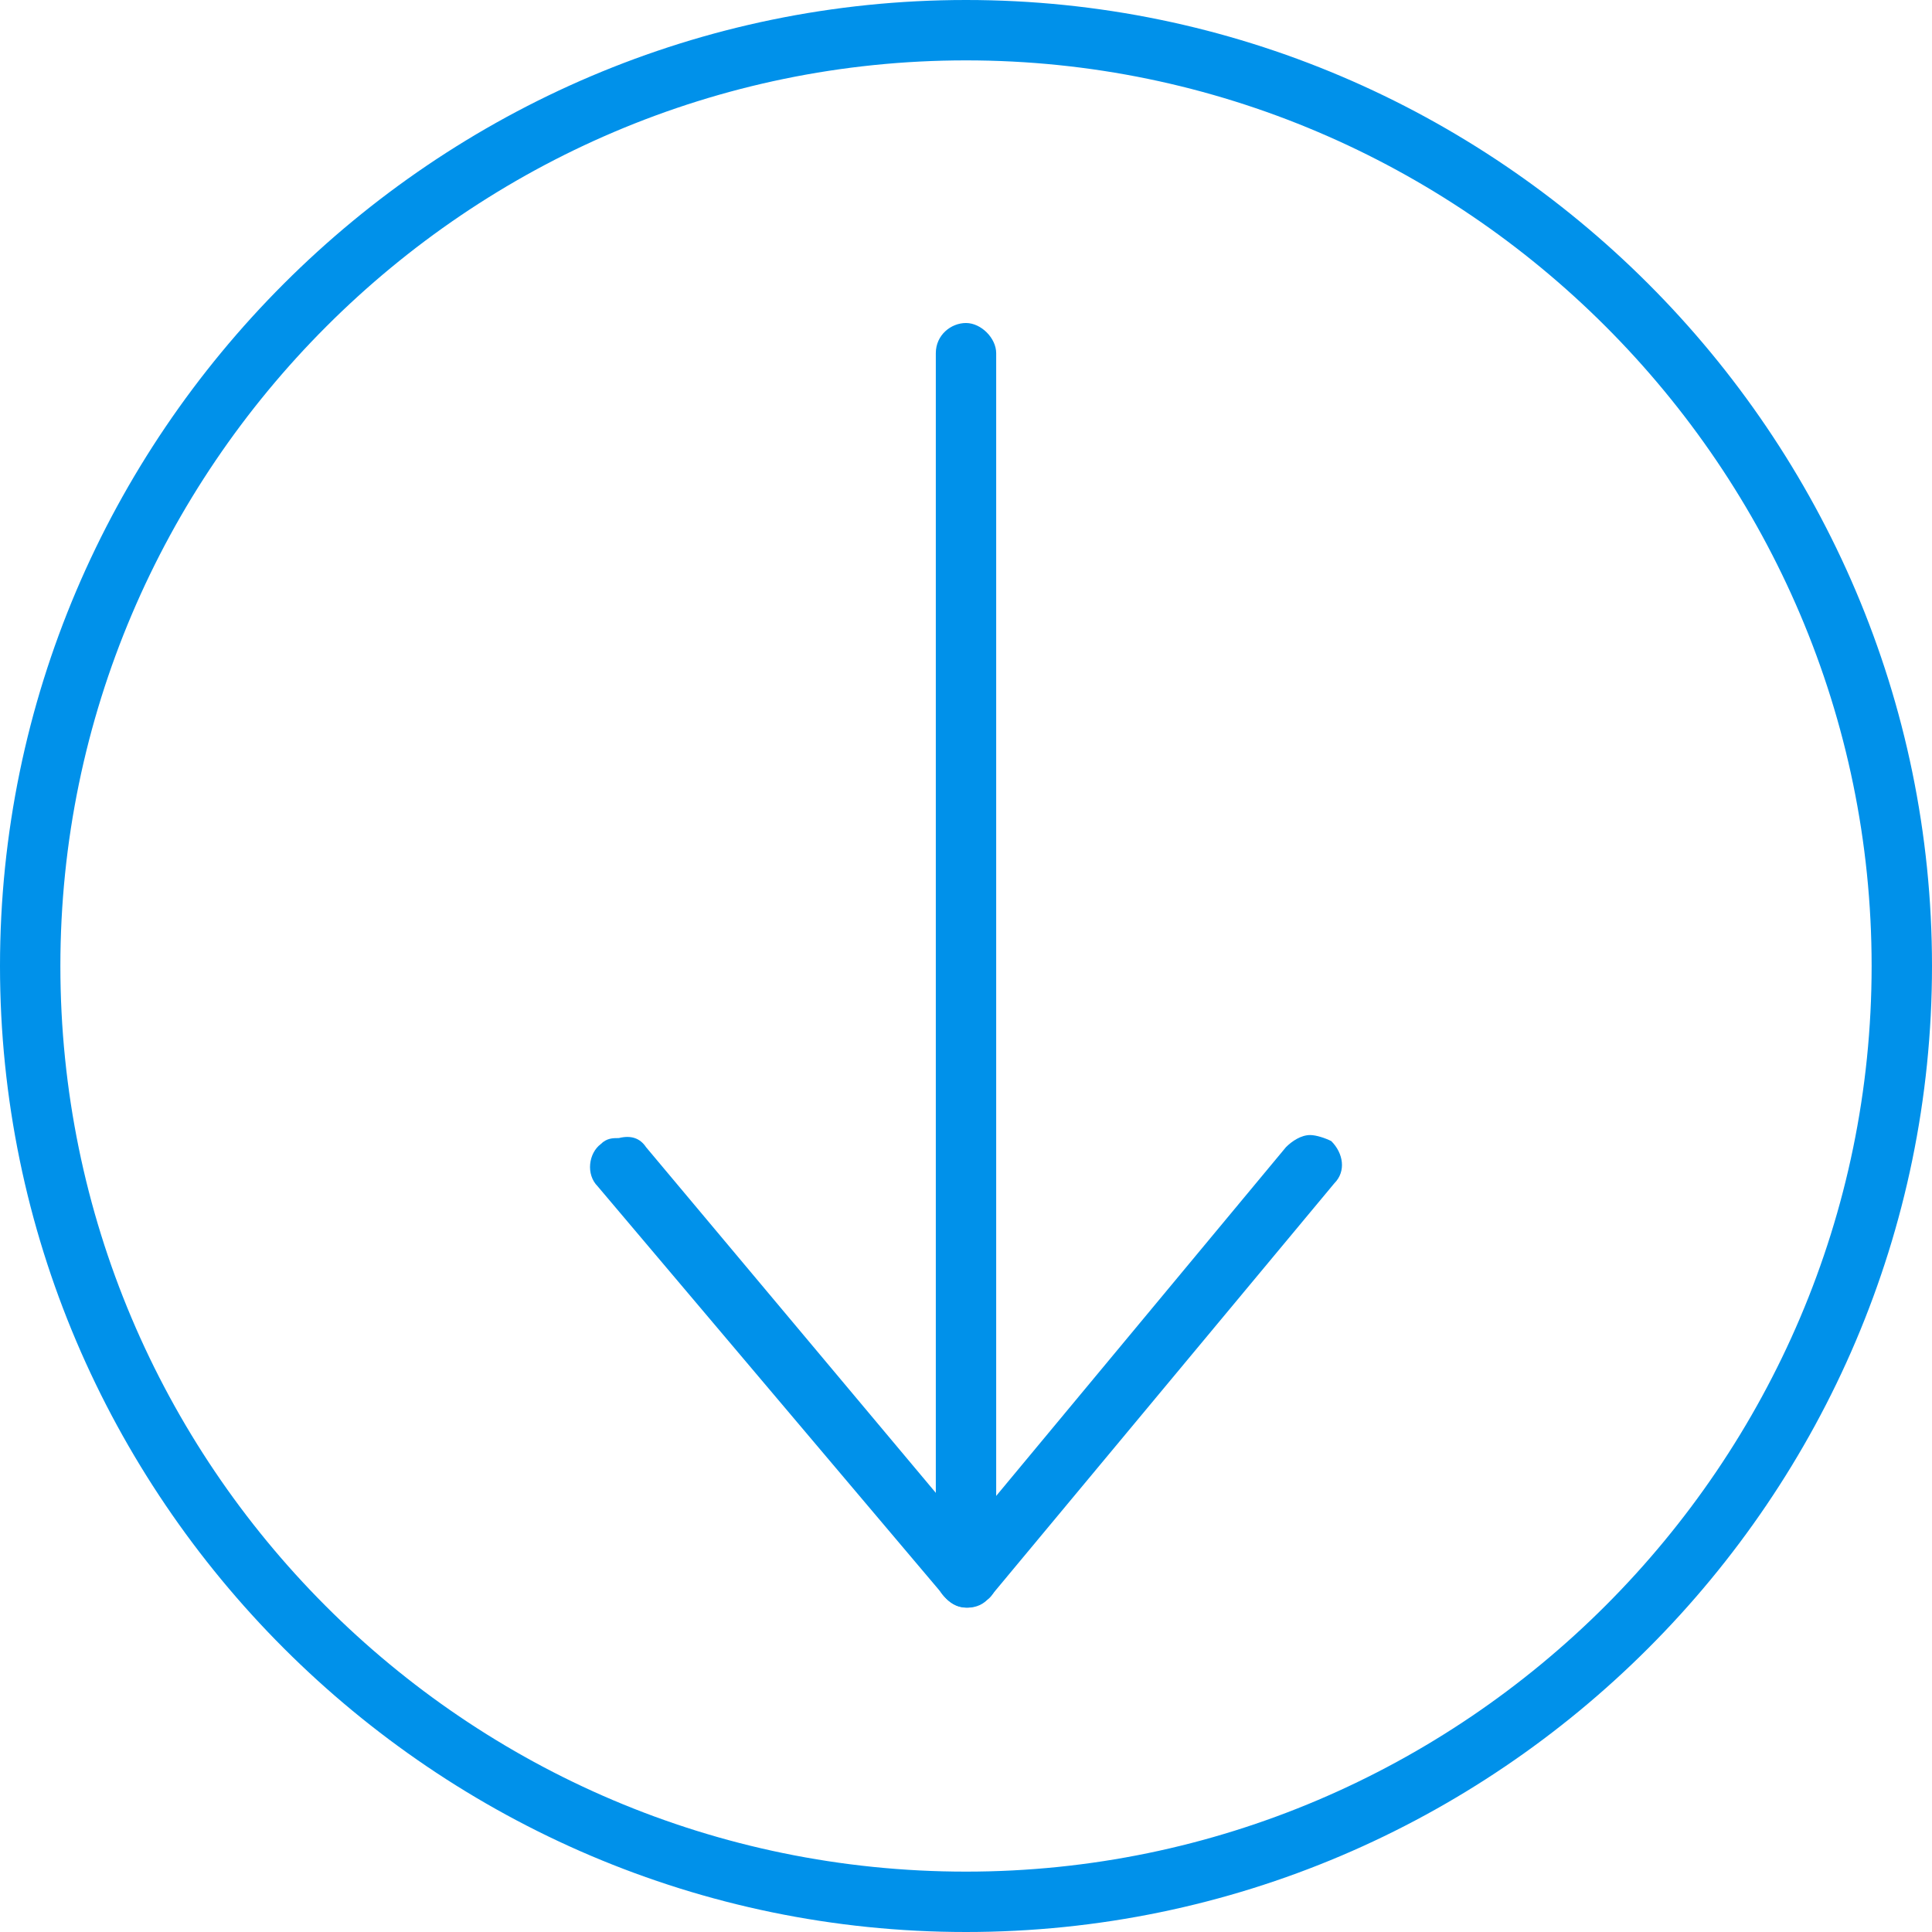 <?xml version="1.0" encoding="UTF-8"?> <!-- Generator: Adobe Illustrator 23.0.3, SVG Export Plug-In . SVG Version: 6.00 Build 0) --> <svg xmlns="http://www.w3.org/2000/svg" xmlns:xlink="http://www.w3.org/1999/xlink" id="Layer_1" x="0px" y="0px" viewBox="0 0 64 64" style="enable-background:new 0 0 64 64;" xml:space="preserve"> <style type="text/css"> .st0{fill:#0091EA;} </style> <g id="XMLID_1_"> <g id="XMLID_665_"> <g id="XMLID_693_"> <g id="XMLID_687_"> <path id="XMLID_704_" class="st0" d="M64,32c0,17.6-14.4,32-32,32S0,49.6,0,32S14.4,0,32,0S64,14.4,64,32z M62,32 C62,15.5,48.5,2,32,2S2,15.5,2,32s13.4,30,30,30C48.5,62,62,48.5,62,32z"></path> </g> <g id="XMLID_692_"> <g id="XMLID_688_"> <path id="XMLID_703_" class="st0" d="M33,11.7v40.5c0,0.6-0.5,1-1,1c-0.6,0-1-0.5-1-1V11.7c0-0.6,0.5-1,1-1S33,11.2,33,11.7z"></path> </g> <g id="XMLID_691_"> <g id="XMLID_689_"> <path id="XMLID_702_" class="st0" d="M21.4,38l11.4,13.6c0.4,0.4,0.3,1.1-0.1,1.4c-0.4,0.4-1.1,0.3-1.4-0.1L19.8,39.3 c-0.4-0.4-0.3-1.1,0.1-1.4c0.2-0.2,0.4-0.2,0.6-0.2C20.9,37.6,21.2,37.7,21.4,38z"></path> </g> <g id="XMLID_690_"> <path id="XMLID_701_" class="st0" d="M44.1,37.8c0.4,0.4,0.5,1,0.1,1.4L32.8,52.9c-0.4,0.4-1,0.5-1.4,0.1 c-0.4-0.4-0.5-1-0.1-1.4L42.6,38c0.2-0.2,0.5-0.4,0.8-0.4C43.6,37.6,43.9,37.7,44.1,37.8z"></path> </g> </g> </g> </g> </g> </g> </svg> 